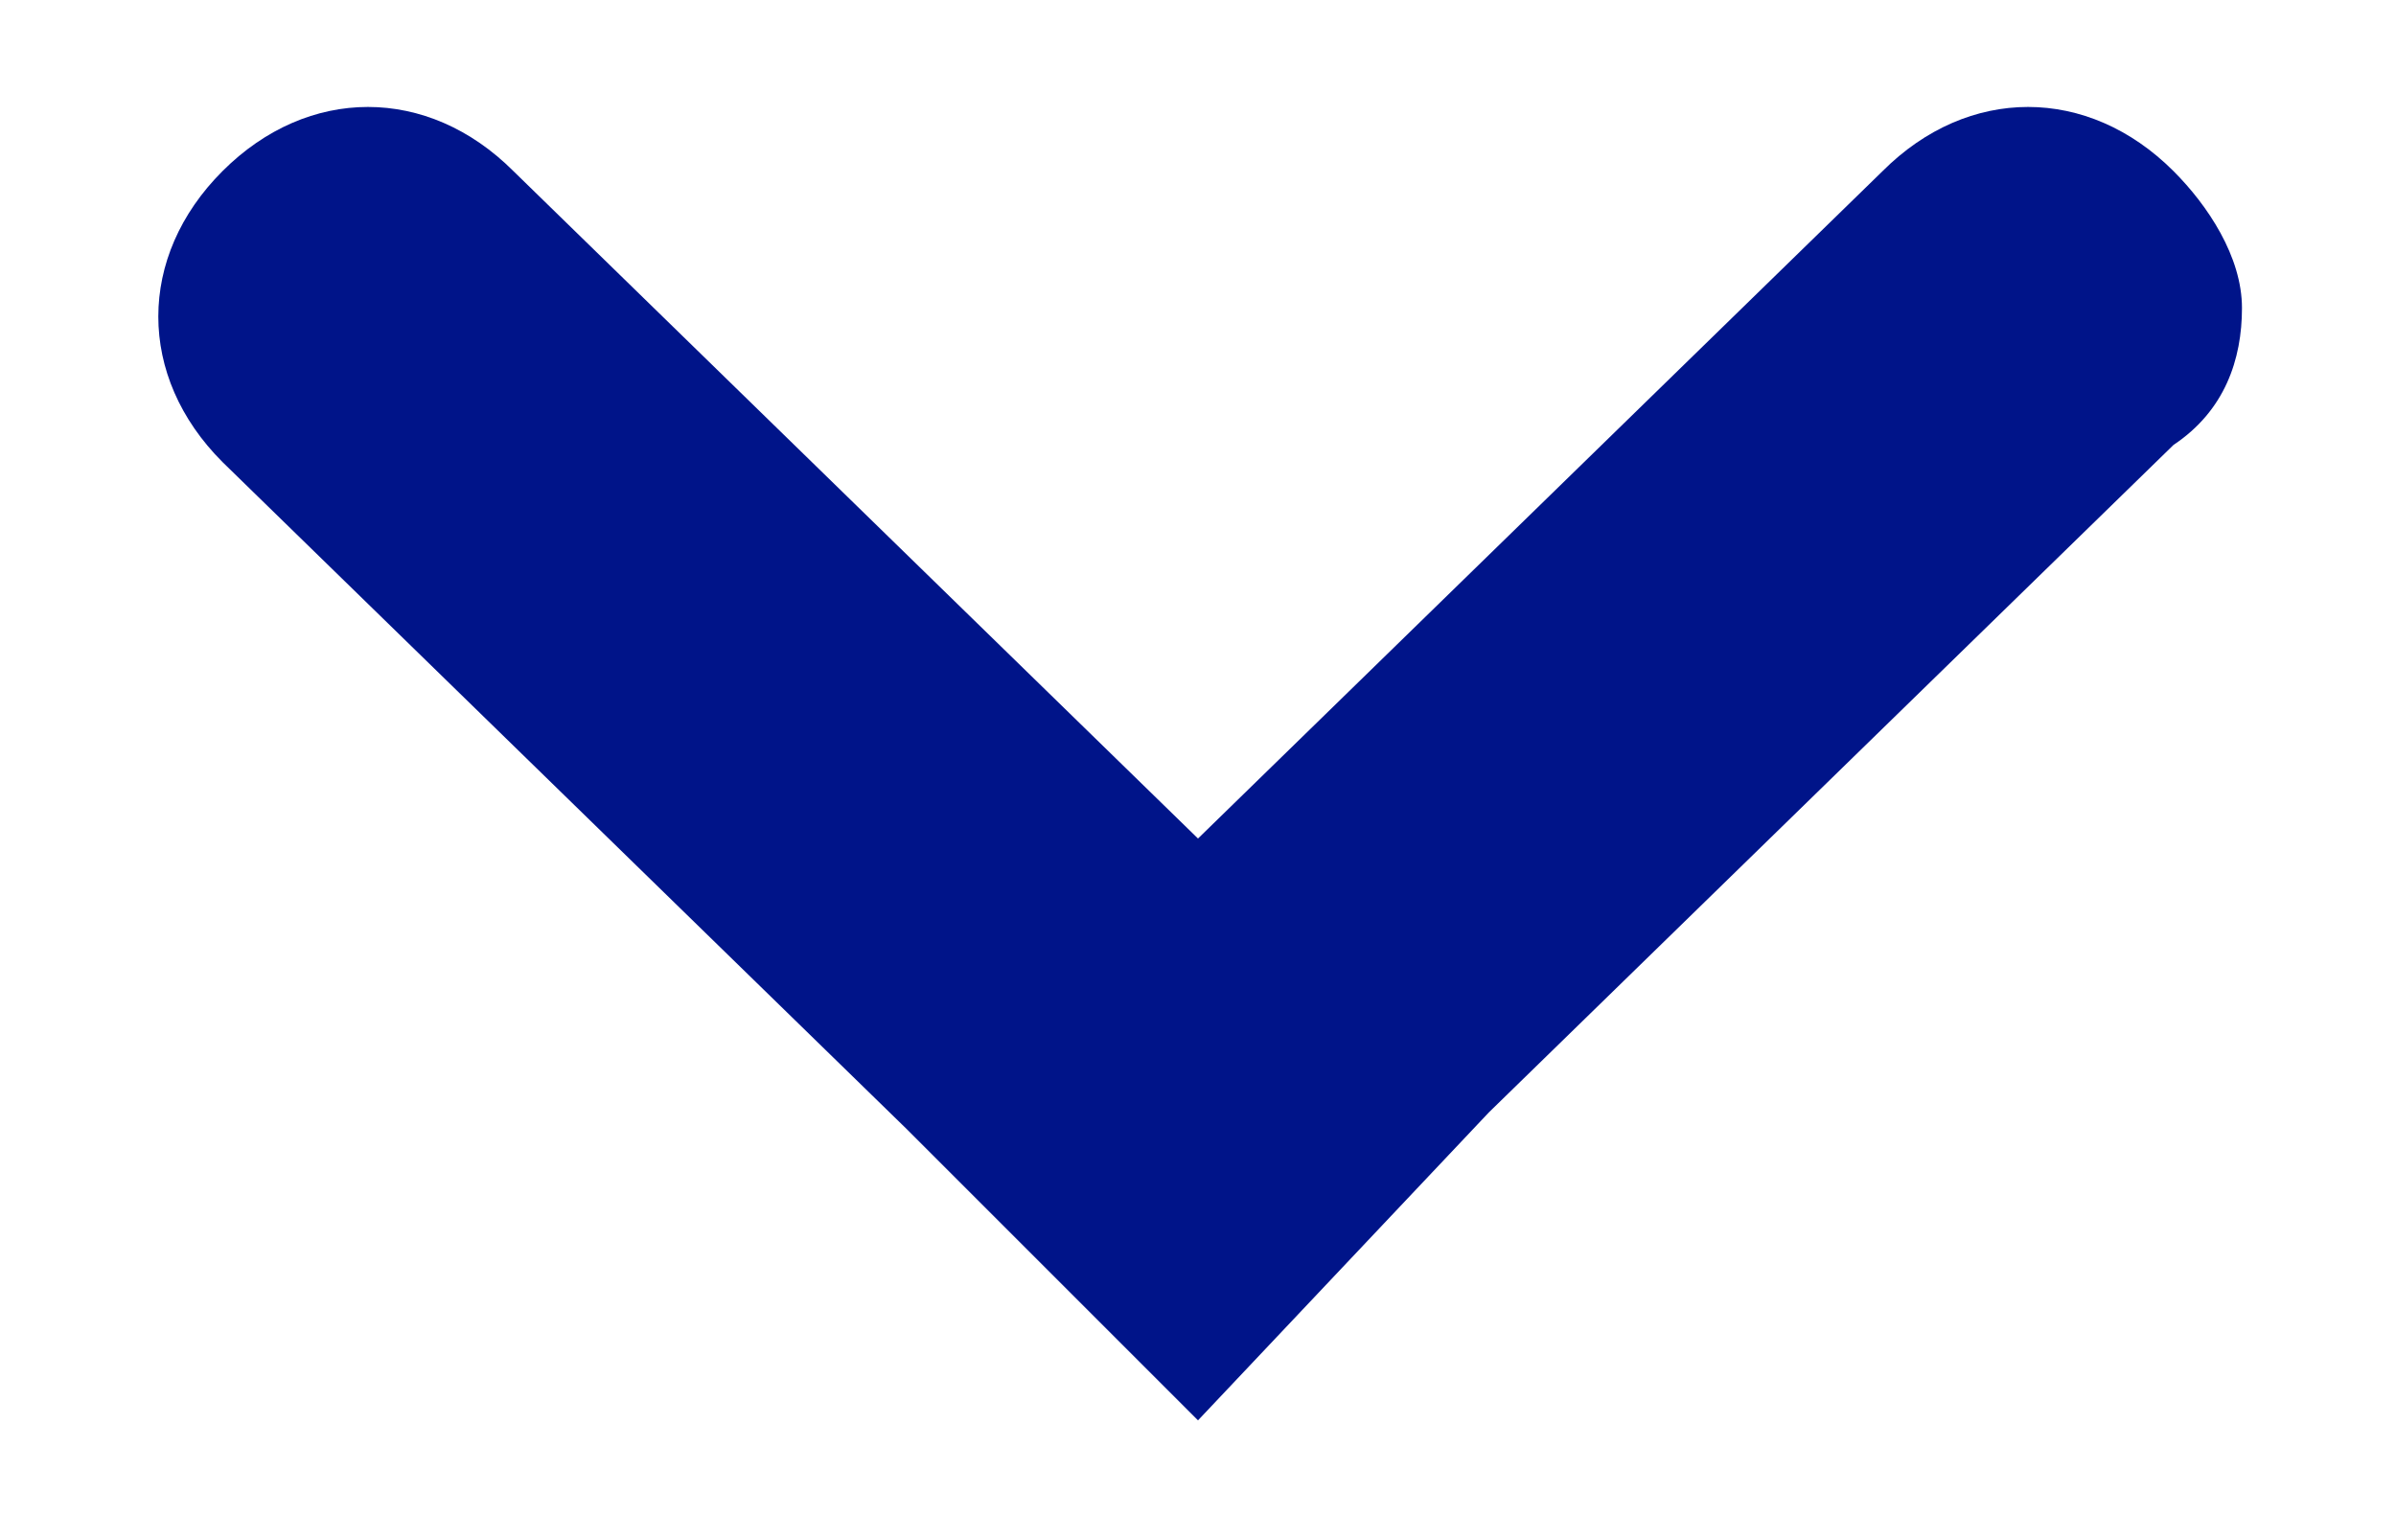 <svg width="14" height="9" viewBox="0 0 14 9" fill="none" xmlns="http://www.w3.org/2000/svg">
  <path fill-rule="evenodd" clip-rule="evenodd"
        d="M7 4.9L11 1C11.5 0.5 12.2 0.5 12.7 1C12.9 1.2 13.1 1.5 13.1 1.8C13.1 2.1 13 2.4 12.7 2.6L8.7 6.5L7 8.3L5.3 6.6L1.3 2.7C0.8 2.2 0.8 1.5 1.3 1C1.8 0.5 2.5 0.5 3 1L7 4.9Z"
        fill="#001489"/>
</svg>
